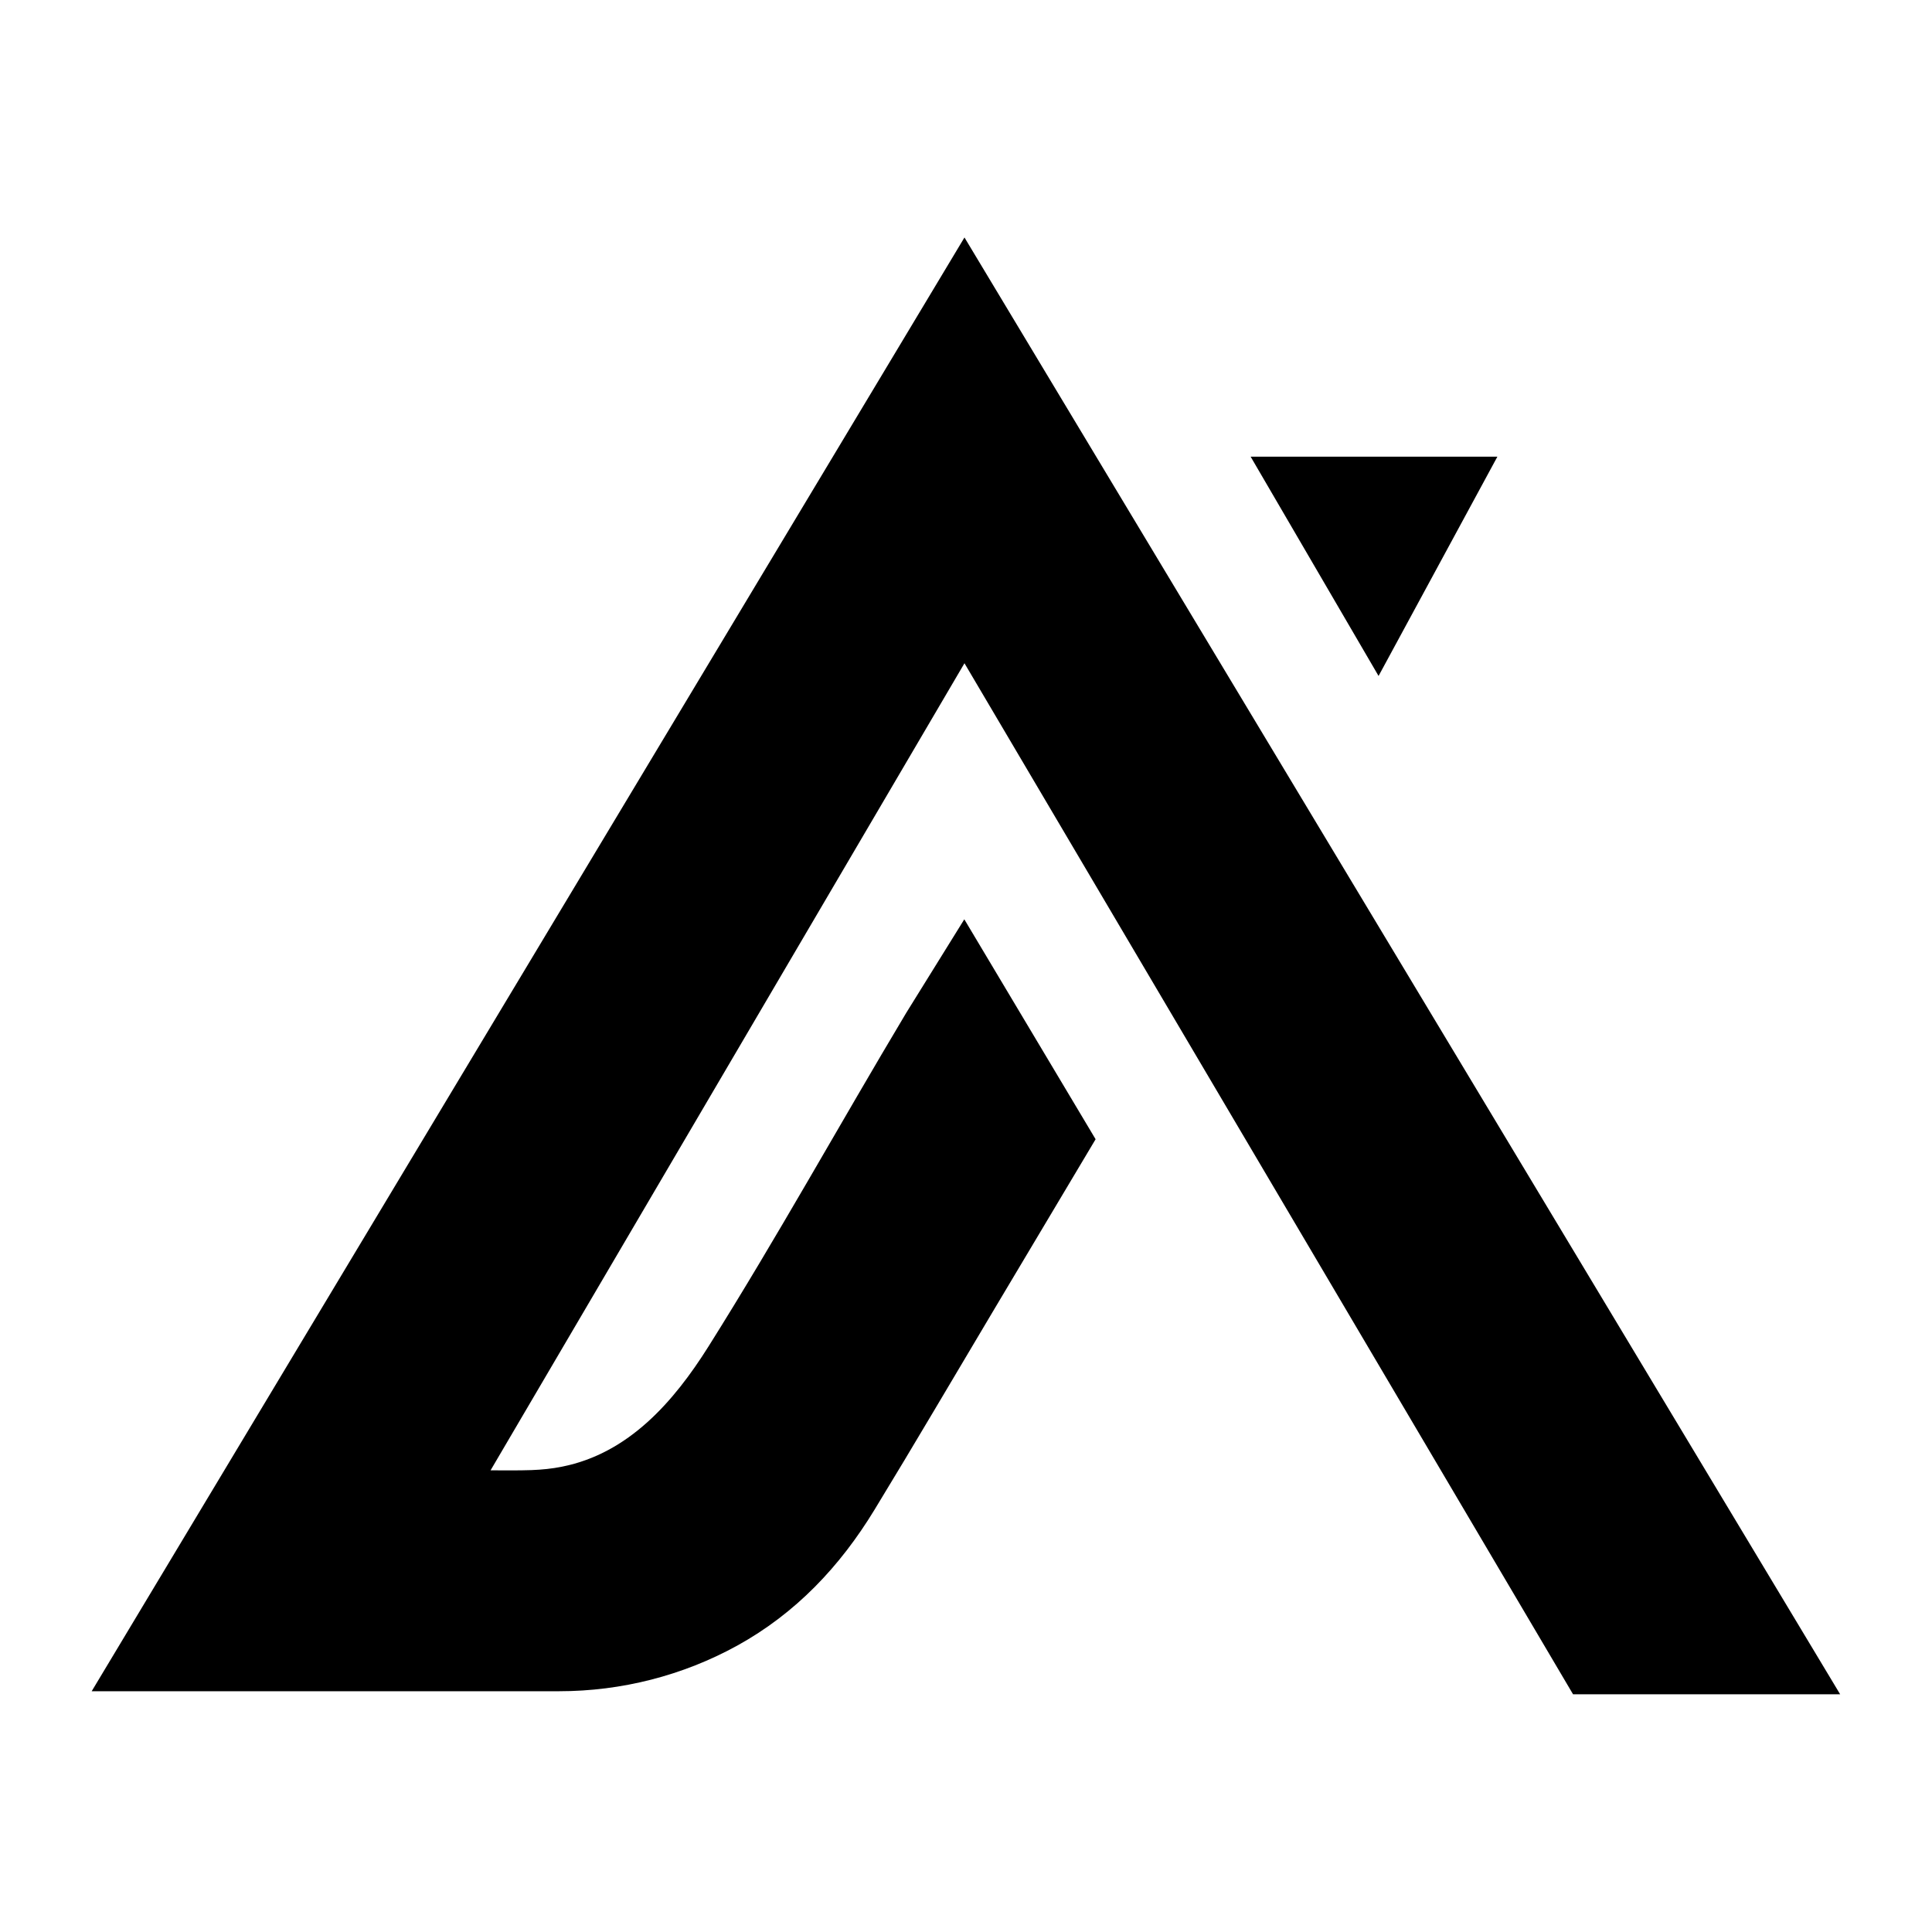 <svg width="48" height="48" viewBox="0 0 24 24" fill="none" xmlns="http://www.w3.org/2000/svg">
<path d="M18.601 5.673H15.536L17.125 8.397L18.601 5.673Z" fill="black"/>
<path d="M22.859 21.047L11.981 2.95L1.139 21.009H6.946C7.721 21.009 8.483 20.814 9.157 20.443C9.884 20.042 10.433 19.461 10.862 18.757C11.364 17.934 11.852 17.101 12.346 16.272L13.61 14.152L11.979 11.42L11.257 12.583C10.433 13.961 9.654 15.37 8.8 16.728C8.371 17.41 7.811 18.054 6.984 18.219C6.859 18.245 6.731 18.257 6.604 18.262C6.433 18.268 6.263 18.265 6.094 18.265L11.981 8.239L19.541 21.047H22.859Z" fill="black"/>
</svg>
